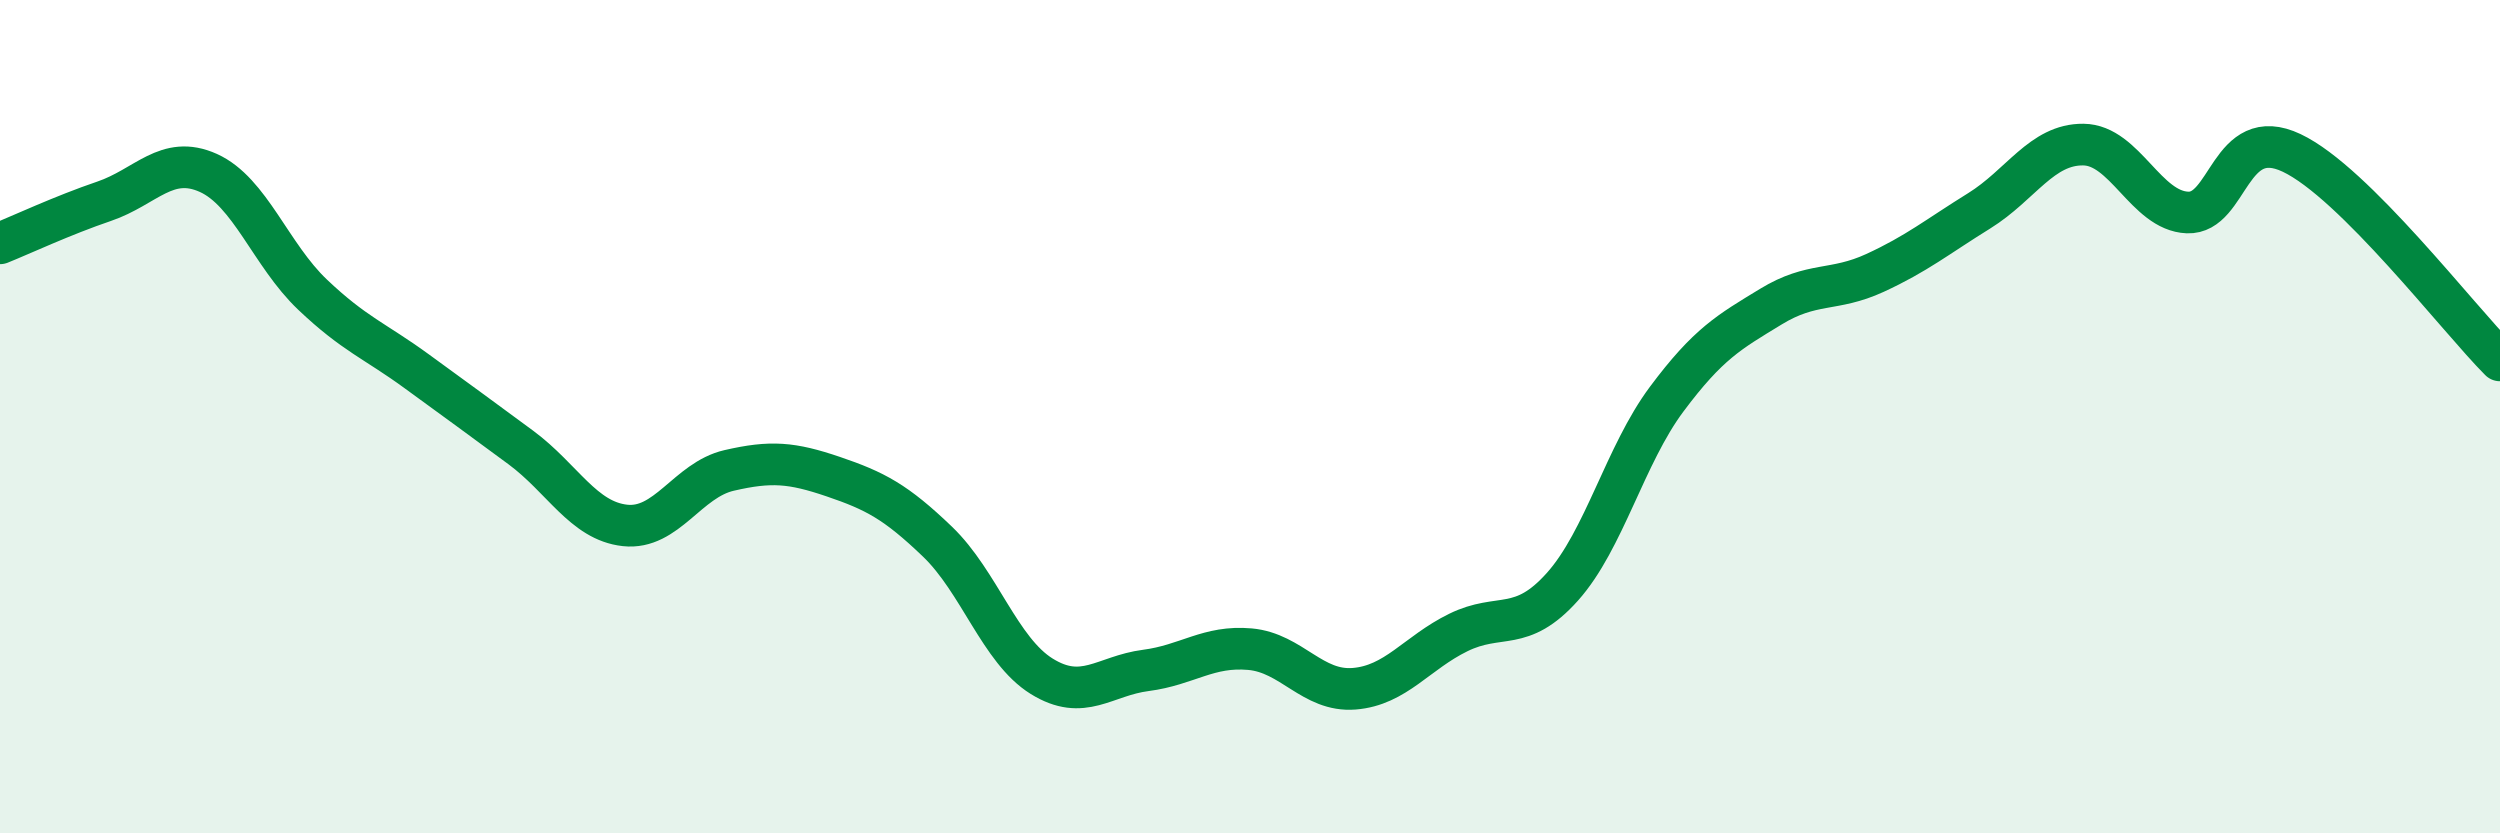 
    <svg width="60" height="20" viewBox="0 0 60 20" xmlns="http://www.w3.org/2000/svg">
      <path
        d="M 0,5.84 C 0.5,5.64 1.5,5.17 2.5,4.83 C 3.5,4.49 4,3.7 5,4.15 C 6,4.6 6.5,6.12 7.5,7.07 C 8.5,8.02 9,8.18 10,8.91 C 11,9.64 11.5,10 12.5,10.74 C 13.5,11.48 14,12.5 15,12.61 C 16,12.72 16.5,11.52 17.5,11.29 C 18.5,11.06 19,11.1 20,11.44 C 21,11.78 21.5,12.04 22.5,13 C 23.5,13.96 24,15.61 25,16.23 C 26,16.85 26.5,16.22 27.5,16.09 C 28.5,15.96 29,15.49 30,15.58 C 31,15.67 31.5,16.61 32.5,16.53 C 33.5,16.45 34,15.67 35,15.18 C 36,14.69 36.5,15.2 37.5,14.08 C 38.5,12.96 39,10.92 40,9.58 C 41,8.24 41.5,7.97 42.5,7.36 C 43.5,6.75 44,7.01 45,6.55 C 46,6.09 46.5,5.68 47.5,5.06 C 48.5,4.44 49,3.46 50,3.47 C 51,3.48 51.5,5.06 52.5,5.1 C 53.5,5.14 53.5,2.96 55,3.67 C 56.5,4.38 59,7.65 60,8.65L60 20L0 20Z"
        fill="#008740"
        opacity="0.1"
        stroke-linecap="round"
        stroke-linejoin="round"
      />
      <path
        d="M 0,5.84 C 0.5,5.64 1.5,5.17 2.5,4.83 C 3.5,4.49 4,3.7 5,4.15 C 6,4.6 6.5,6.12 7.5,7.07 C 8.5,8.02 9,8.18 10,8.91 C 11,9.64 11.5,10 12.5,10.74 C 13.5,11.48 14,12.5 15,12.61 C 16,12.72 16.5,11.52 17.5,11.29 C 18.5,11.06 19,11.1 20,11.44 C 21,11.78 21.5,12.04 22.5,13 C 23.5,13.96 24,15.61 25,16.23 C 26,16.85 26.5,16.22 27.5,16.09 C 28.5,15.96 29,15.49 30,15.58 C 31,15.67 31.5,16.61 32.5,16.53 C 33.5,16.45 34,15.67 35,15.18 C 36,14.69 36.5,15.2 37.5,14.08 C 38.5,12.96 39,10.92 40,9.58 C 41,8.24 41.5,7.97 42.5,7.36 C 43.5,6.75 44,7.01 45,6.55 C 46,6.09 46.5,5.68 47.5,5.06 C 48.5,4.44 49,3.46 50,3.47 C 51,3.48 51.5,5.06 52.5,5.1 C 53.5,5.14 53.5,2.96 55,3.67 C 56.5,4.38 59,7.65 60,8.65"
        stroke="#008740"
        stroke-width="1"
        fill="none"
        stroke-linecap="round"
        stroke-linejoin="round"
      />
    </svg>
  